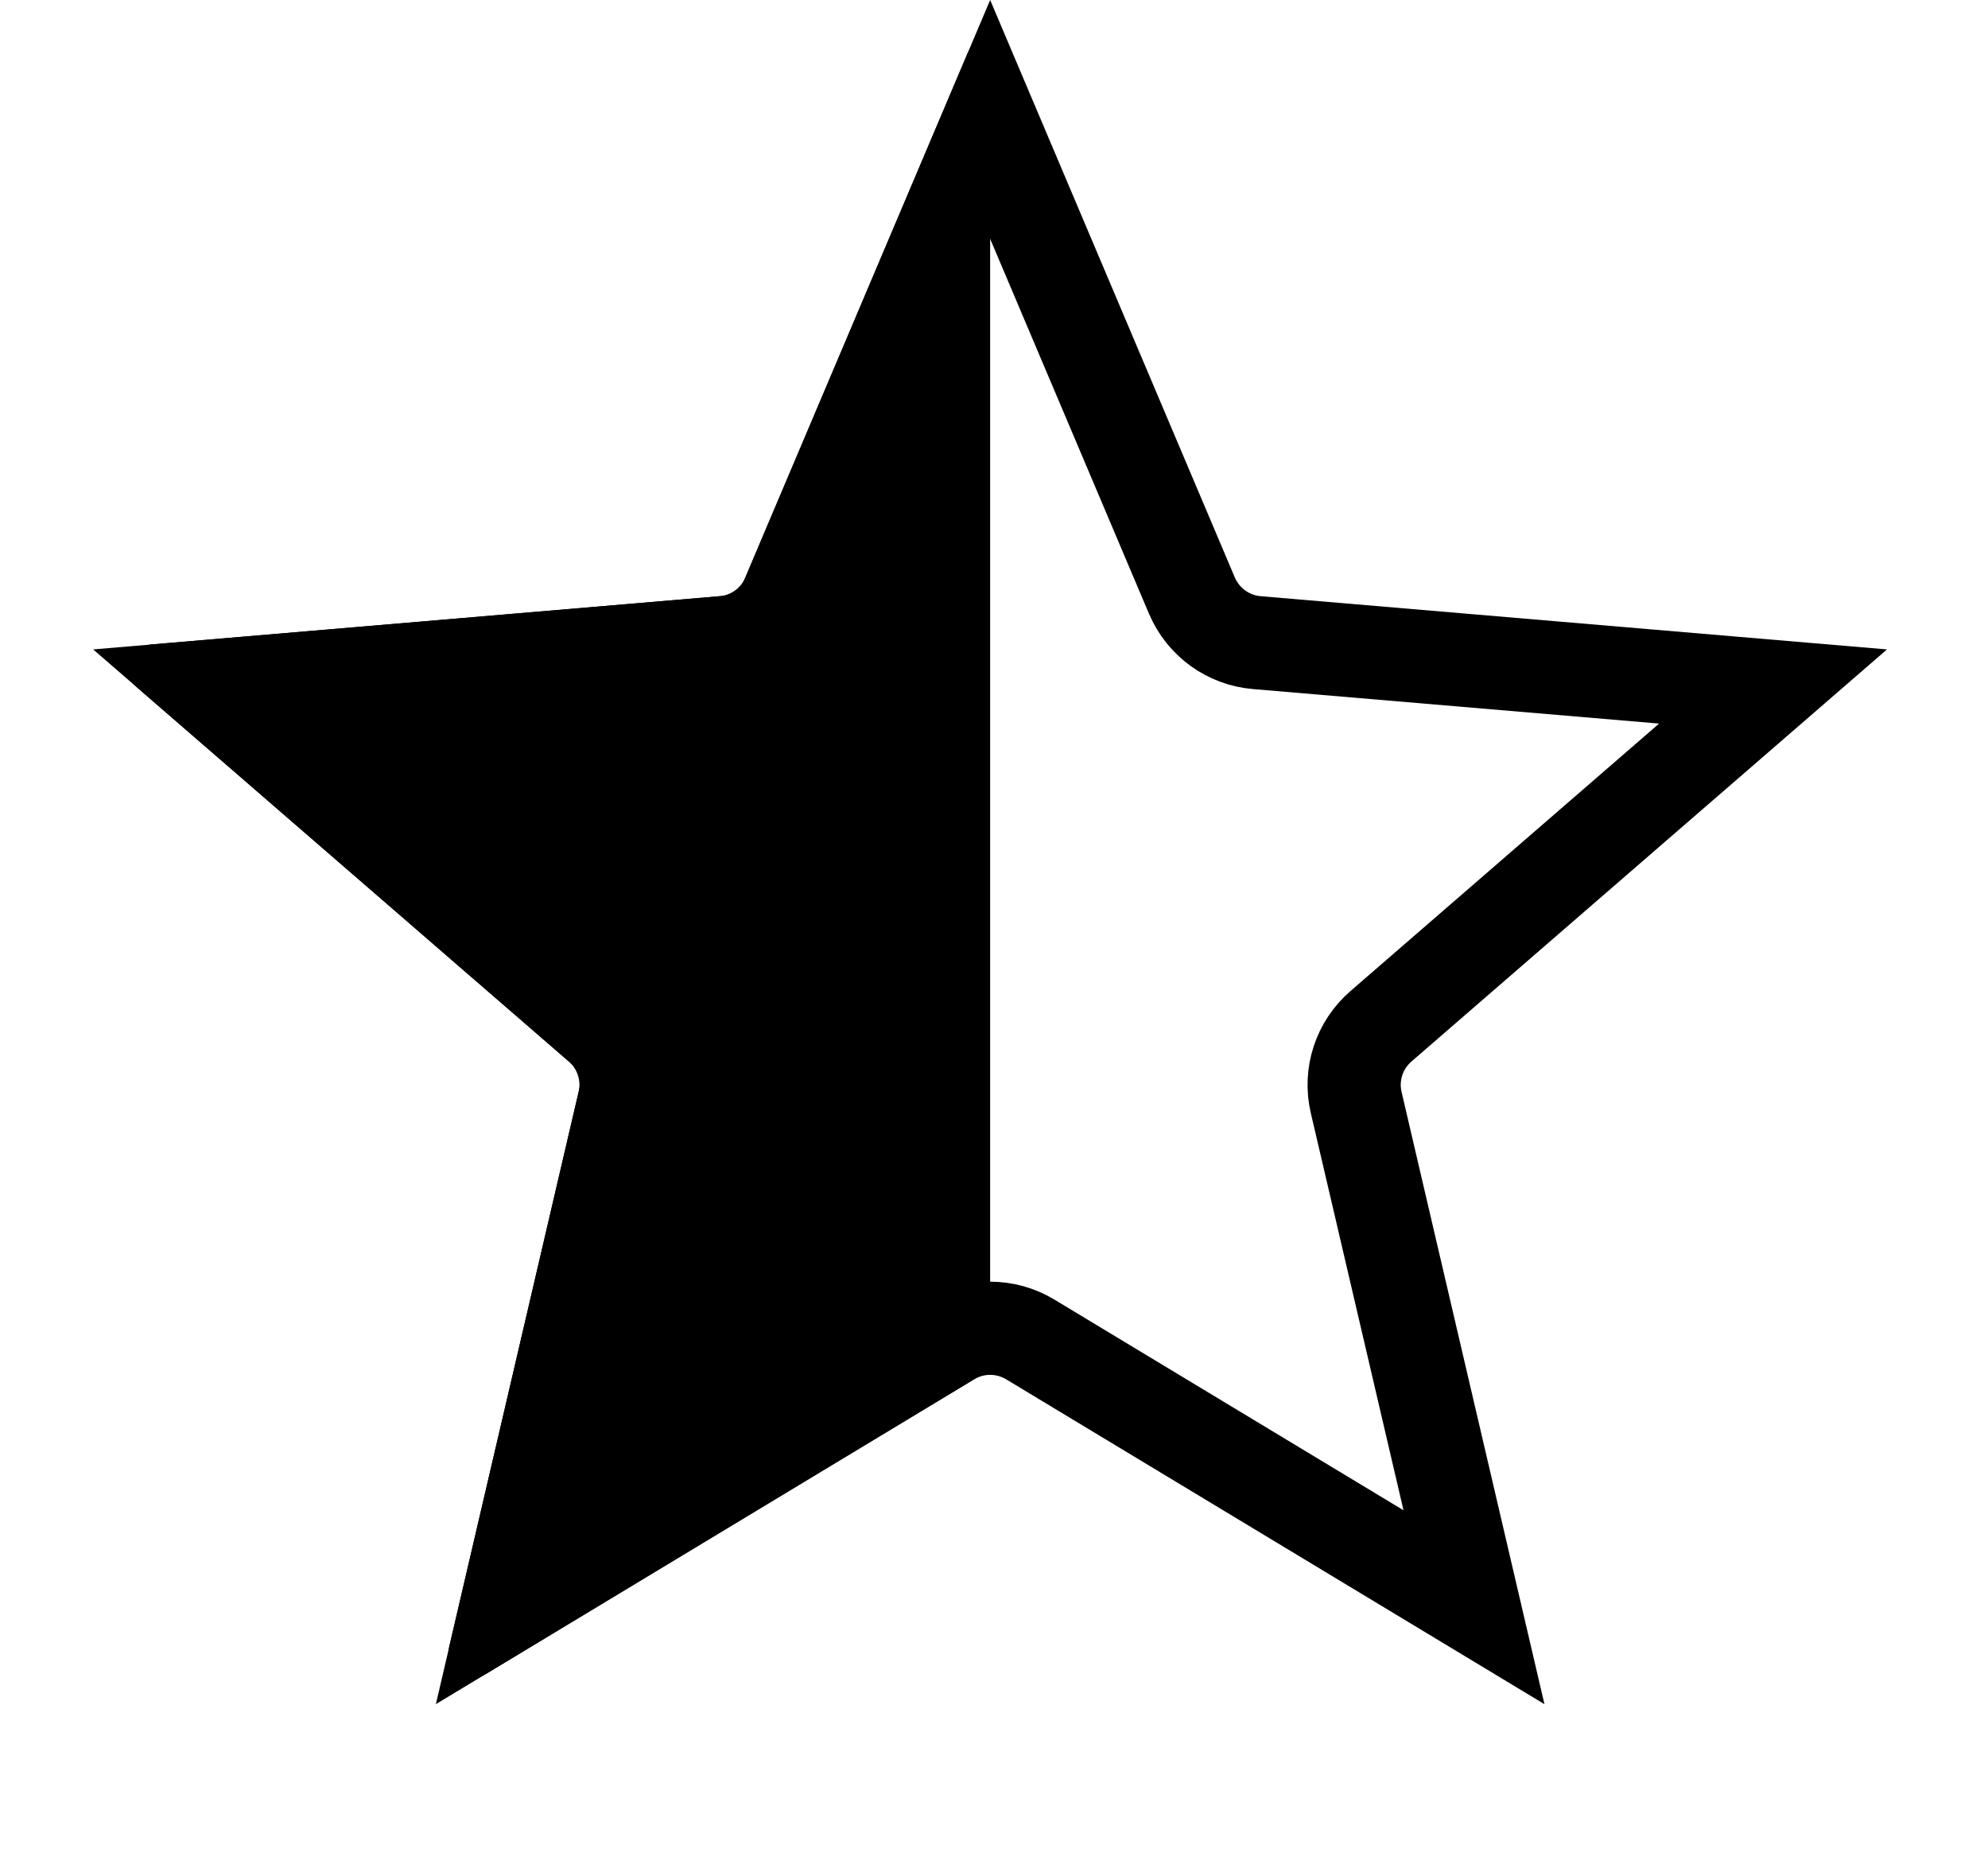 <svg width="16" height="15" viewBox="0 0 16 15" fill="none" xmlns="http://www.w3.org/2000/svg">
<g clip-path="url(#clip0_1754_146596)">
<path d="M11.863 12.935L8.292 10.78C8.093 10.66 7.844 10.66 7.646 10.78L4.075 12.935L5.022 8.873C5.075 8.647 4.998 8.411 4.823 8.259L1.667 5.525L5.822 5.172C6.053 5.153 6.254 5.007 6.344 4.794L7.969 0.961L9.593 4.794C9.684 5.007 9.885 5.153 10.116 5.172L14.27 5.525L11.115 8.259C10.939 8.411 10.862 8.647 10.915 8.873L11.863 12.935Z" stroke="black" stroke-width="0.75"/>
<g clip-path="url(#clip1_1754_146596)">
<path d="M7.865 11.085C7.929 11.047 8.009 11.047 8.072 11.085L12.024 13.471C12.176 13.562 12.362 13.426 12.322 13.254L11.274 8.758C11.257 8.686 11.281 8.61 11.337 8.562L14.829 5.537C14.963 5.421 14.891 5.201 14.715 5.186L10.117 4.796C10.043 4.79 9.979 4.743 9.95 4.675L8.153 0.434C8.084 0.272 7.854 0.272 7.785 0.434L5.987 4.675C5.958 4.743 5.894 4.79 5.82 4.796L1.222 5.186C1.046 5.201 0.975 5.421 1.108 5.537L4.6 8.562C4.656 8.61 4.681 8.686 4.664 8.758L3.615 13.254C3.575 13.426 3.762 13.562 3.913 13.471L7.865 11.085Z" fill="black"/>
</g>
</g>
<defs>
<clipPath id="clip0_1754_146596">
<rect width="14.438" height="14.438" fill="white" transform="translate(0.75)"/>
</clipPath>
<clipPath id="clip1_1754_146596">
<rect width="7.219" height="14.438" fill="white" transform="translate(0.75)"/>
</clipPath>
</defs>
</svg>
